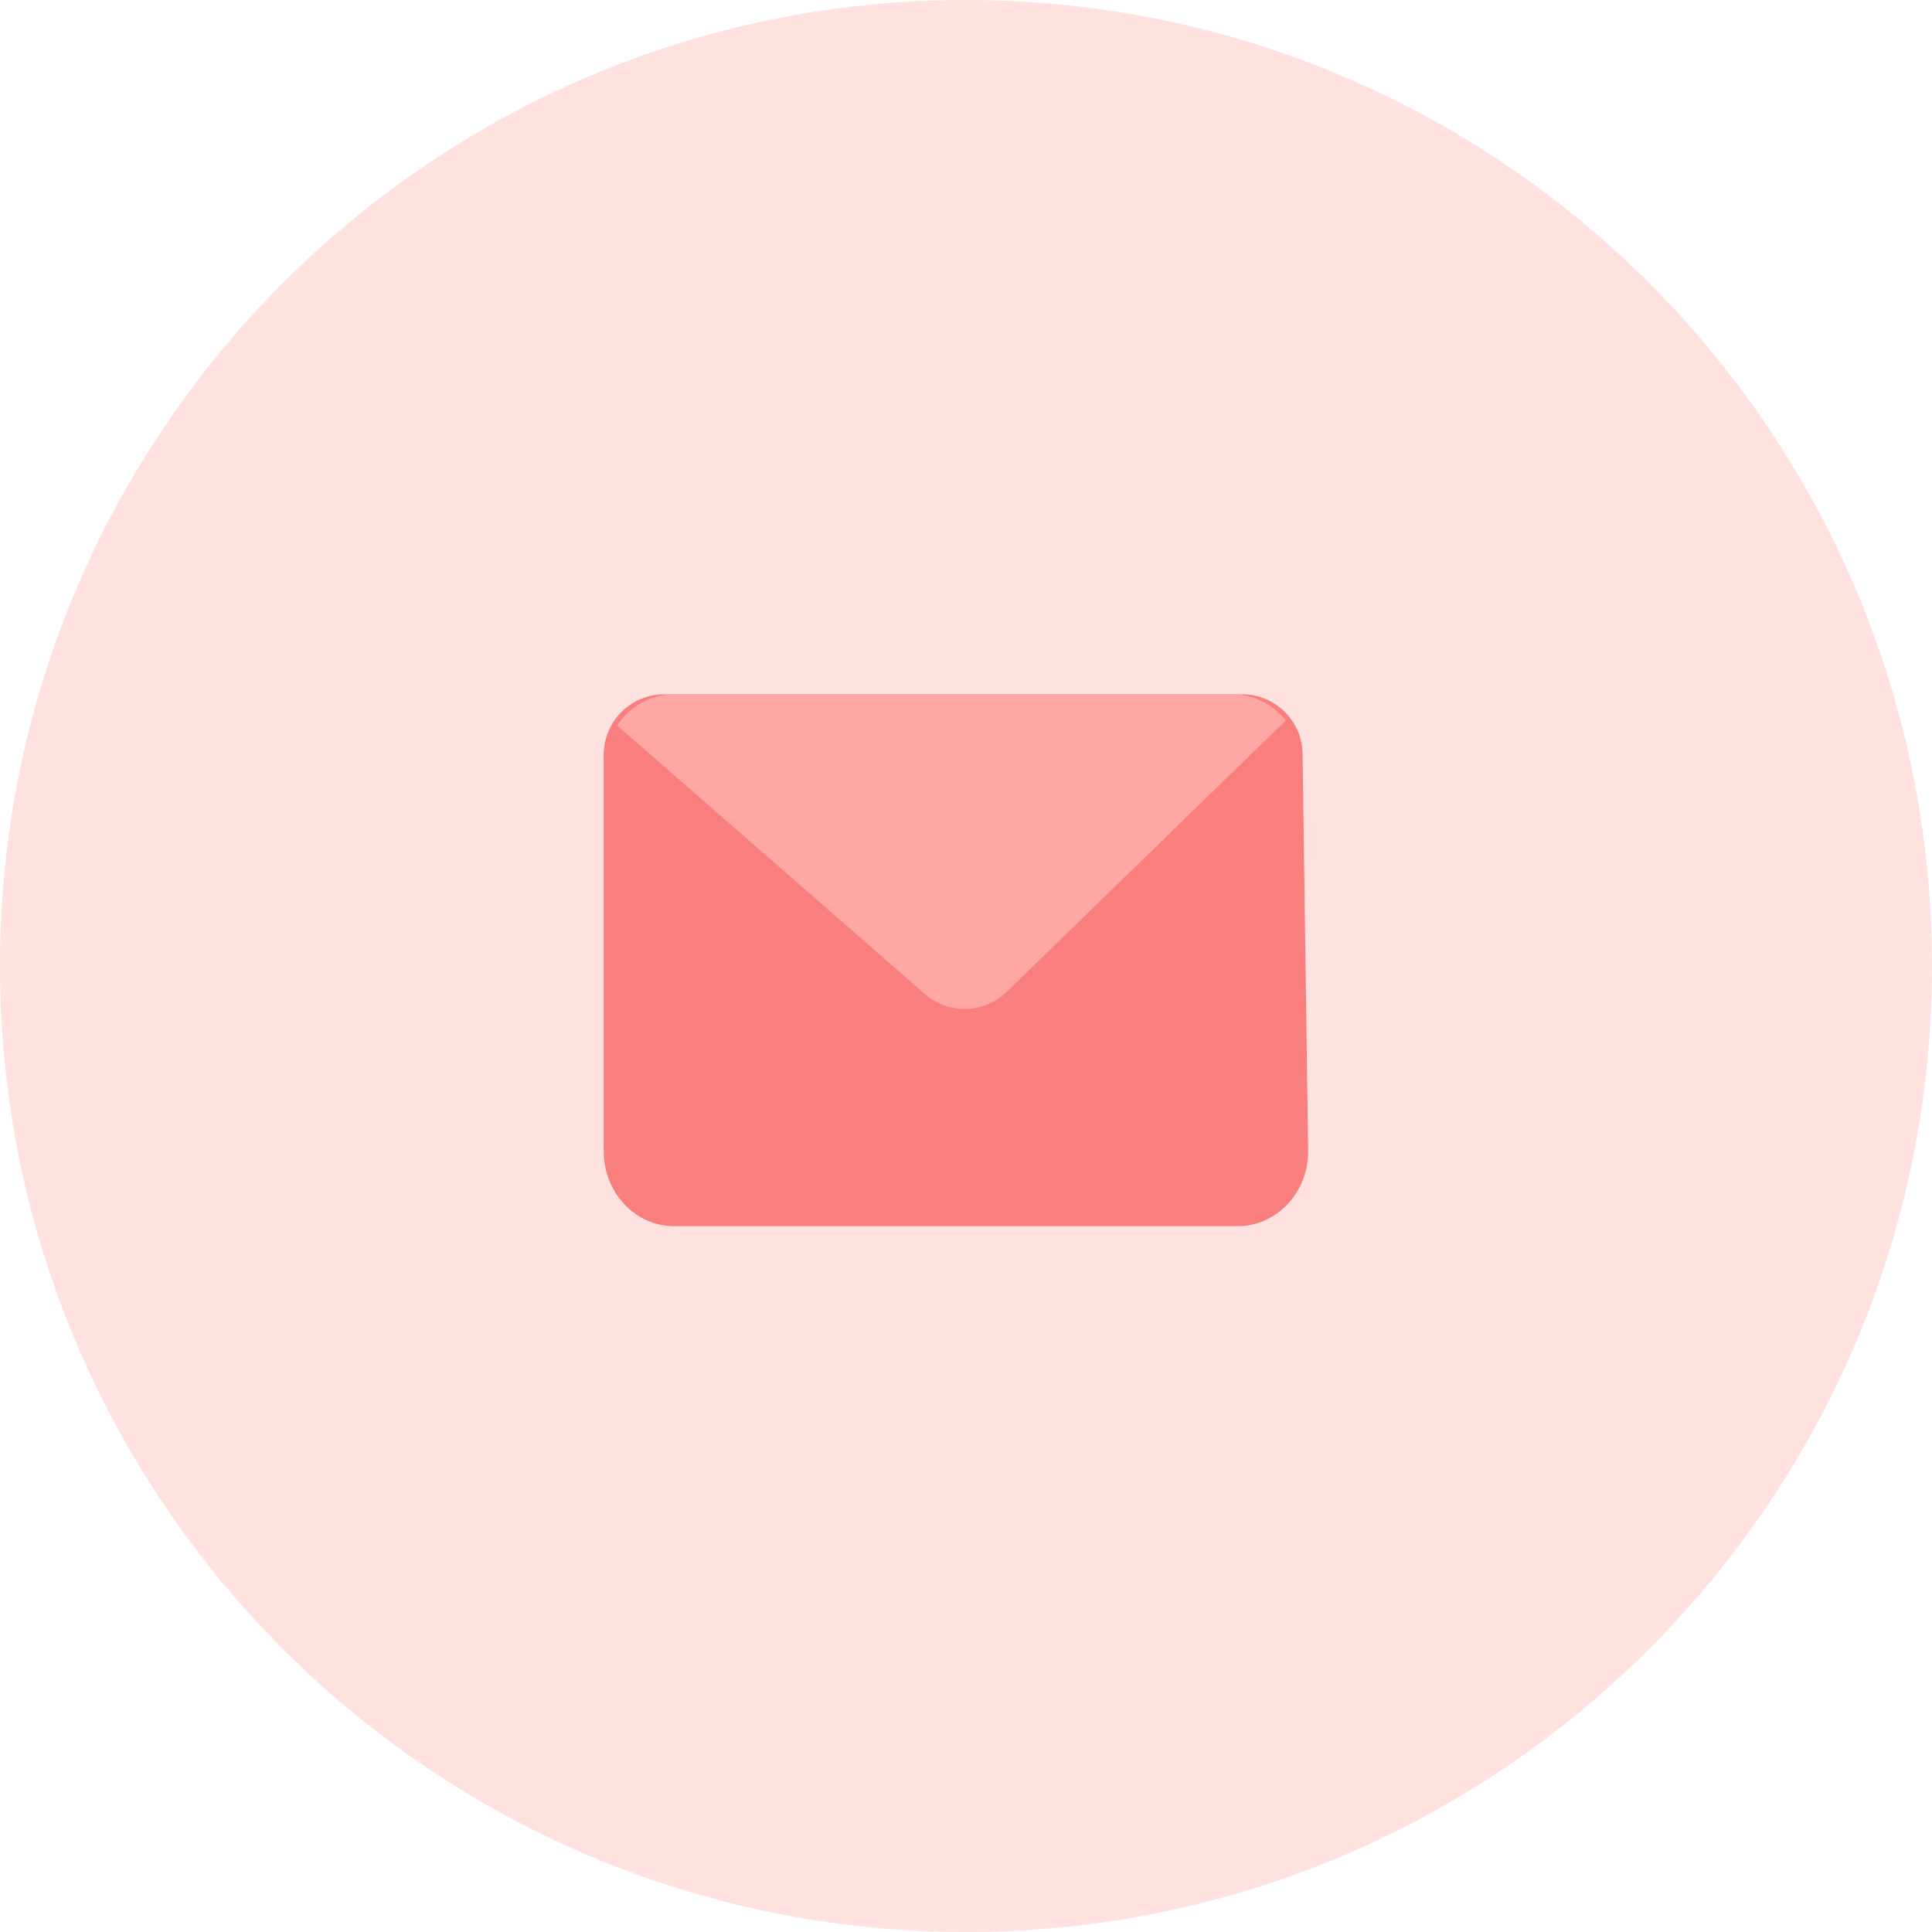 <?xml version="1.0" encoding="utf-8"?>
<!-- Generator: Adobe Illustrator 16.0.0, SVG Export Plug-In . SVG Version: 6.00 Build 0)  -->
<!DOCTYPE svg PUBLIC "-//W3C//DTD SVG 1.1//EN" "http://www.w3.org/Graphics/SVG/1.1/DTD/svg11.dtd">
<svg version="1.1" id="图层_1" xmlns="http://www.w3.org/2000/svg" xmlns:xlink="http://www.w3.org/1999/xlink" x="0px" y="0px"
	 width="64px" height="64px" viewBox="0 0 64 64" enable-background="new 0 0 64 64" xml:space="preserve">
<title>Group 126</title>
<desc>Created with Sketch.</desc>
<g id="Page-1">
	<g id="dropdown-copy" transform="translate(-322, -174)">
		<g id="Group-53-Copy" transform="translate(322, 174)">
			<g id="Group-126">
				<path id="Rectangle-13" fill="#FFE1E0" d="M32,0L32,0c17.674,0,32,14.327,32,32l0,0c0,17.673-14.326,32-32,32l0,0
					C14.327,64,0,49.673,0,32l0,0C0,14.327,14.327,0,32,0z"/>
				<g id="Group-119" transform="translate(20, 23)">
					<g id="Group-125">
						<path id="Combined-Shape" fill="#F87F7D" d="M23.15,1.972l0.184,13.17c0,1.367-1.045,2.476-2.334,2.476H2.333
							C1.044,17.618,0,16.51,0,15.143V2l0,0c0-1.104,0.896-2,2-2h19.15l0,0C22.244,0,23.135,0.878,23.15,1.972z"/>
						<path id="Combined-Shape_1_" fill="#FFA7A5" d="M2.333,0h18.491c0.708,0,1.344,0.335,1.771,0.865l-9.248,8.992l0,0
							c-0.746,0.727-1.925,0.758-2.709,0.073L0.44,1.028C0.864,0.405,1.554,0,2.333,0z"/>
					</g>
				</g>
			</g>
		</g>
	</g>
</g>
</svg>
